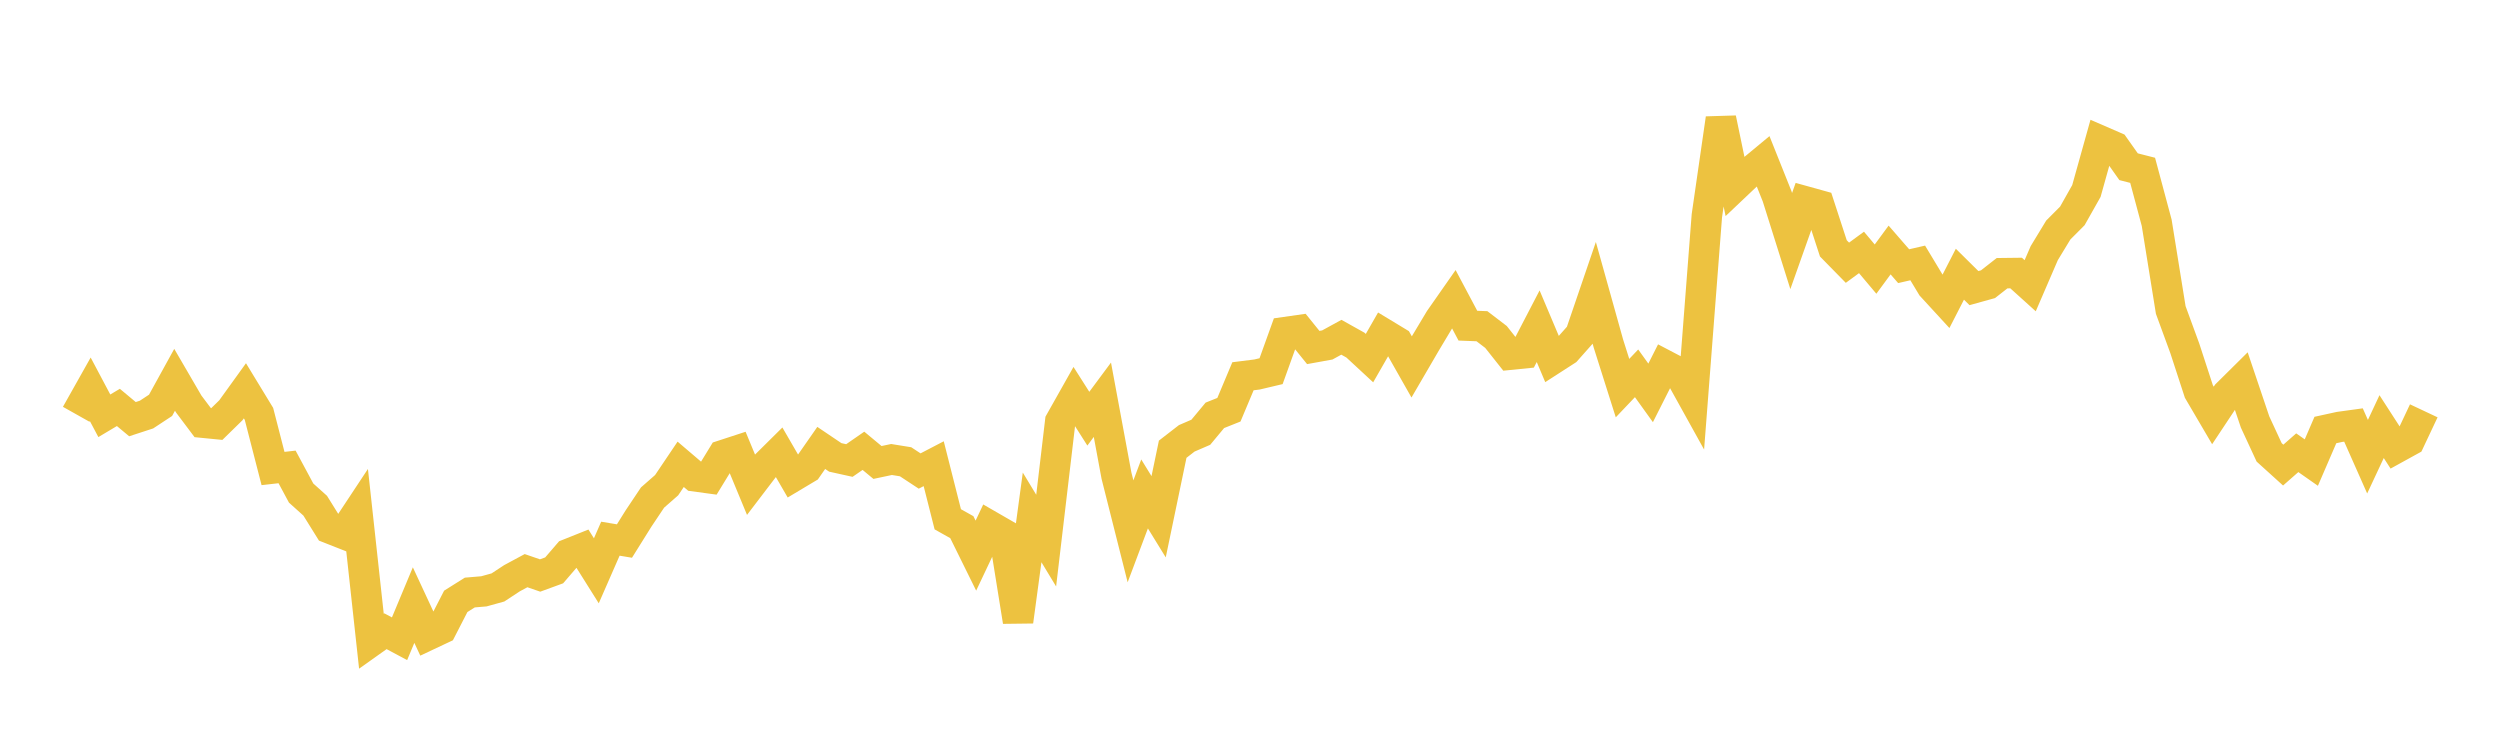 <svg width="164" height="48" xmlns="http://www.w3.org/2000/svg" xmlns:xlink="http://www.w3.org/1999/xlink"><path fill="none" stroke="rgb(237,194,64)" stroke-width="2" d="M5,27.178L5.922,25.539L6.844,27.276L7.766,26.727L8.689,27.497L9.611,27.196L10.533,26.589L11.455,24.915L12.377,26.499L13.299,27.726L14.222,27.817L15.144,26.915L16.066,25.636L16.988,27.151L17.91,30.734L18.832,30.63L19.754,32.345L20.677,33.174L21.599,34.656L22.521,35.019L23.443,33.625L24.365,42.064L25.287,41.409L26.21,41.902L27.132,39.694L28.054,41.677L28.976,41.243L29.898,39.449L30.82,38.87L31.743,38.792L32.665,38.537L33.587,37.931L34.509,37.435L35.431,37.753L36.353,37.416L37.275,36.345L38.198,35.976L39.12,37.444L40.042,35.338L40.964,35.492L41.886,34.016L42.808,32.637L43.731,31.828L44.653,30.459L45.575,31.245L46.497,31.37L47.419,29.863L48.341,29.562L49.263,31.789L50.186,30.578L51.108,29.665L52.03,31.258L52.952,30.707L53.874,29.384L54.796,30.006L55.719,30.21L56.641,29.572L57.563,30.338L58.485,30.143L59.407,30.292L60.329,30.899L61.251,30.419L62.174,34.065L63.096,34.582L64.018,36.449L64.94,34.501L65.862,35.033L66.784,40.767L67.707,33.941L68.629,35.464L69.551,27.652L70.473,26.016L71.395,27.466L72.317,26.223L73.24,31.199L74.162,34.855L75.084,32.402L76.006,33.899L76.928,29.469L77.85,28.755L78.772,28.357L79.695,27.246L80.617,26.878L81.539,24.683L82.461,24.567L83.383,24.349L84.305,21.787L85.228,21.655L86.15,22.796L87.072,22.629L87.994,22.124L88.916,22.639L89.838,23.493L90.76,21.885L91.683,22.444L92.605,24.07L93.527,22.488L94.449,20.947L95.371,19.628L96.293,21.364L97.216,21.4L98.138,22.105L99.06,23.268L99.982,23.175L100.904,21.401L101.826,23.583L102.749,22.988L103.671,21.949L104.593,19.249L105.515,22.549L106.437,25.46L107.359,24.49L108.281,25.773L109.204,23.946L110.126,24.429L111.048,26.092L111.97,14.155L112.892,7.776L113.814,12.215L114.737,11.34L115.659,10.576L116.581,12.883L117.503,15.813L118.425,13.211L119.347,13.467L120.269,16.294L121.192,17.235L122.114,16.559L123.036,17.654L123.958,16.4L124.88,17.461L125.802,17.249L126.725,18.781L127.647,19.785L128.569,17.988L129.491,18.9L130.413,18.644L131.335,17.922L132.257,17.911L133.18,18.744L134.102,16.607L135.024,15.089L135.946,14.163L136.868,12.529L137.79,9.232L138.713,9.633L139.635,10.937L140.557,11.173L141.479,14.615L142.401,20.335L143.323,22.852L144.246,25.681L145.168,27.253L146.09,25.863L147.012,24.95L147.934,27.684L148.856,29.675L149.778,30.51L150.701,29.699L151.623,30.345L152.545,28.209L153.467,28.007L154.389,27.88L155.311,29.96L156.234,27.986L157.156,29.414L158.078,28.906L159,26.95"></path></svg>